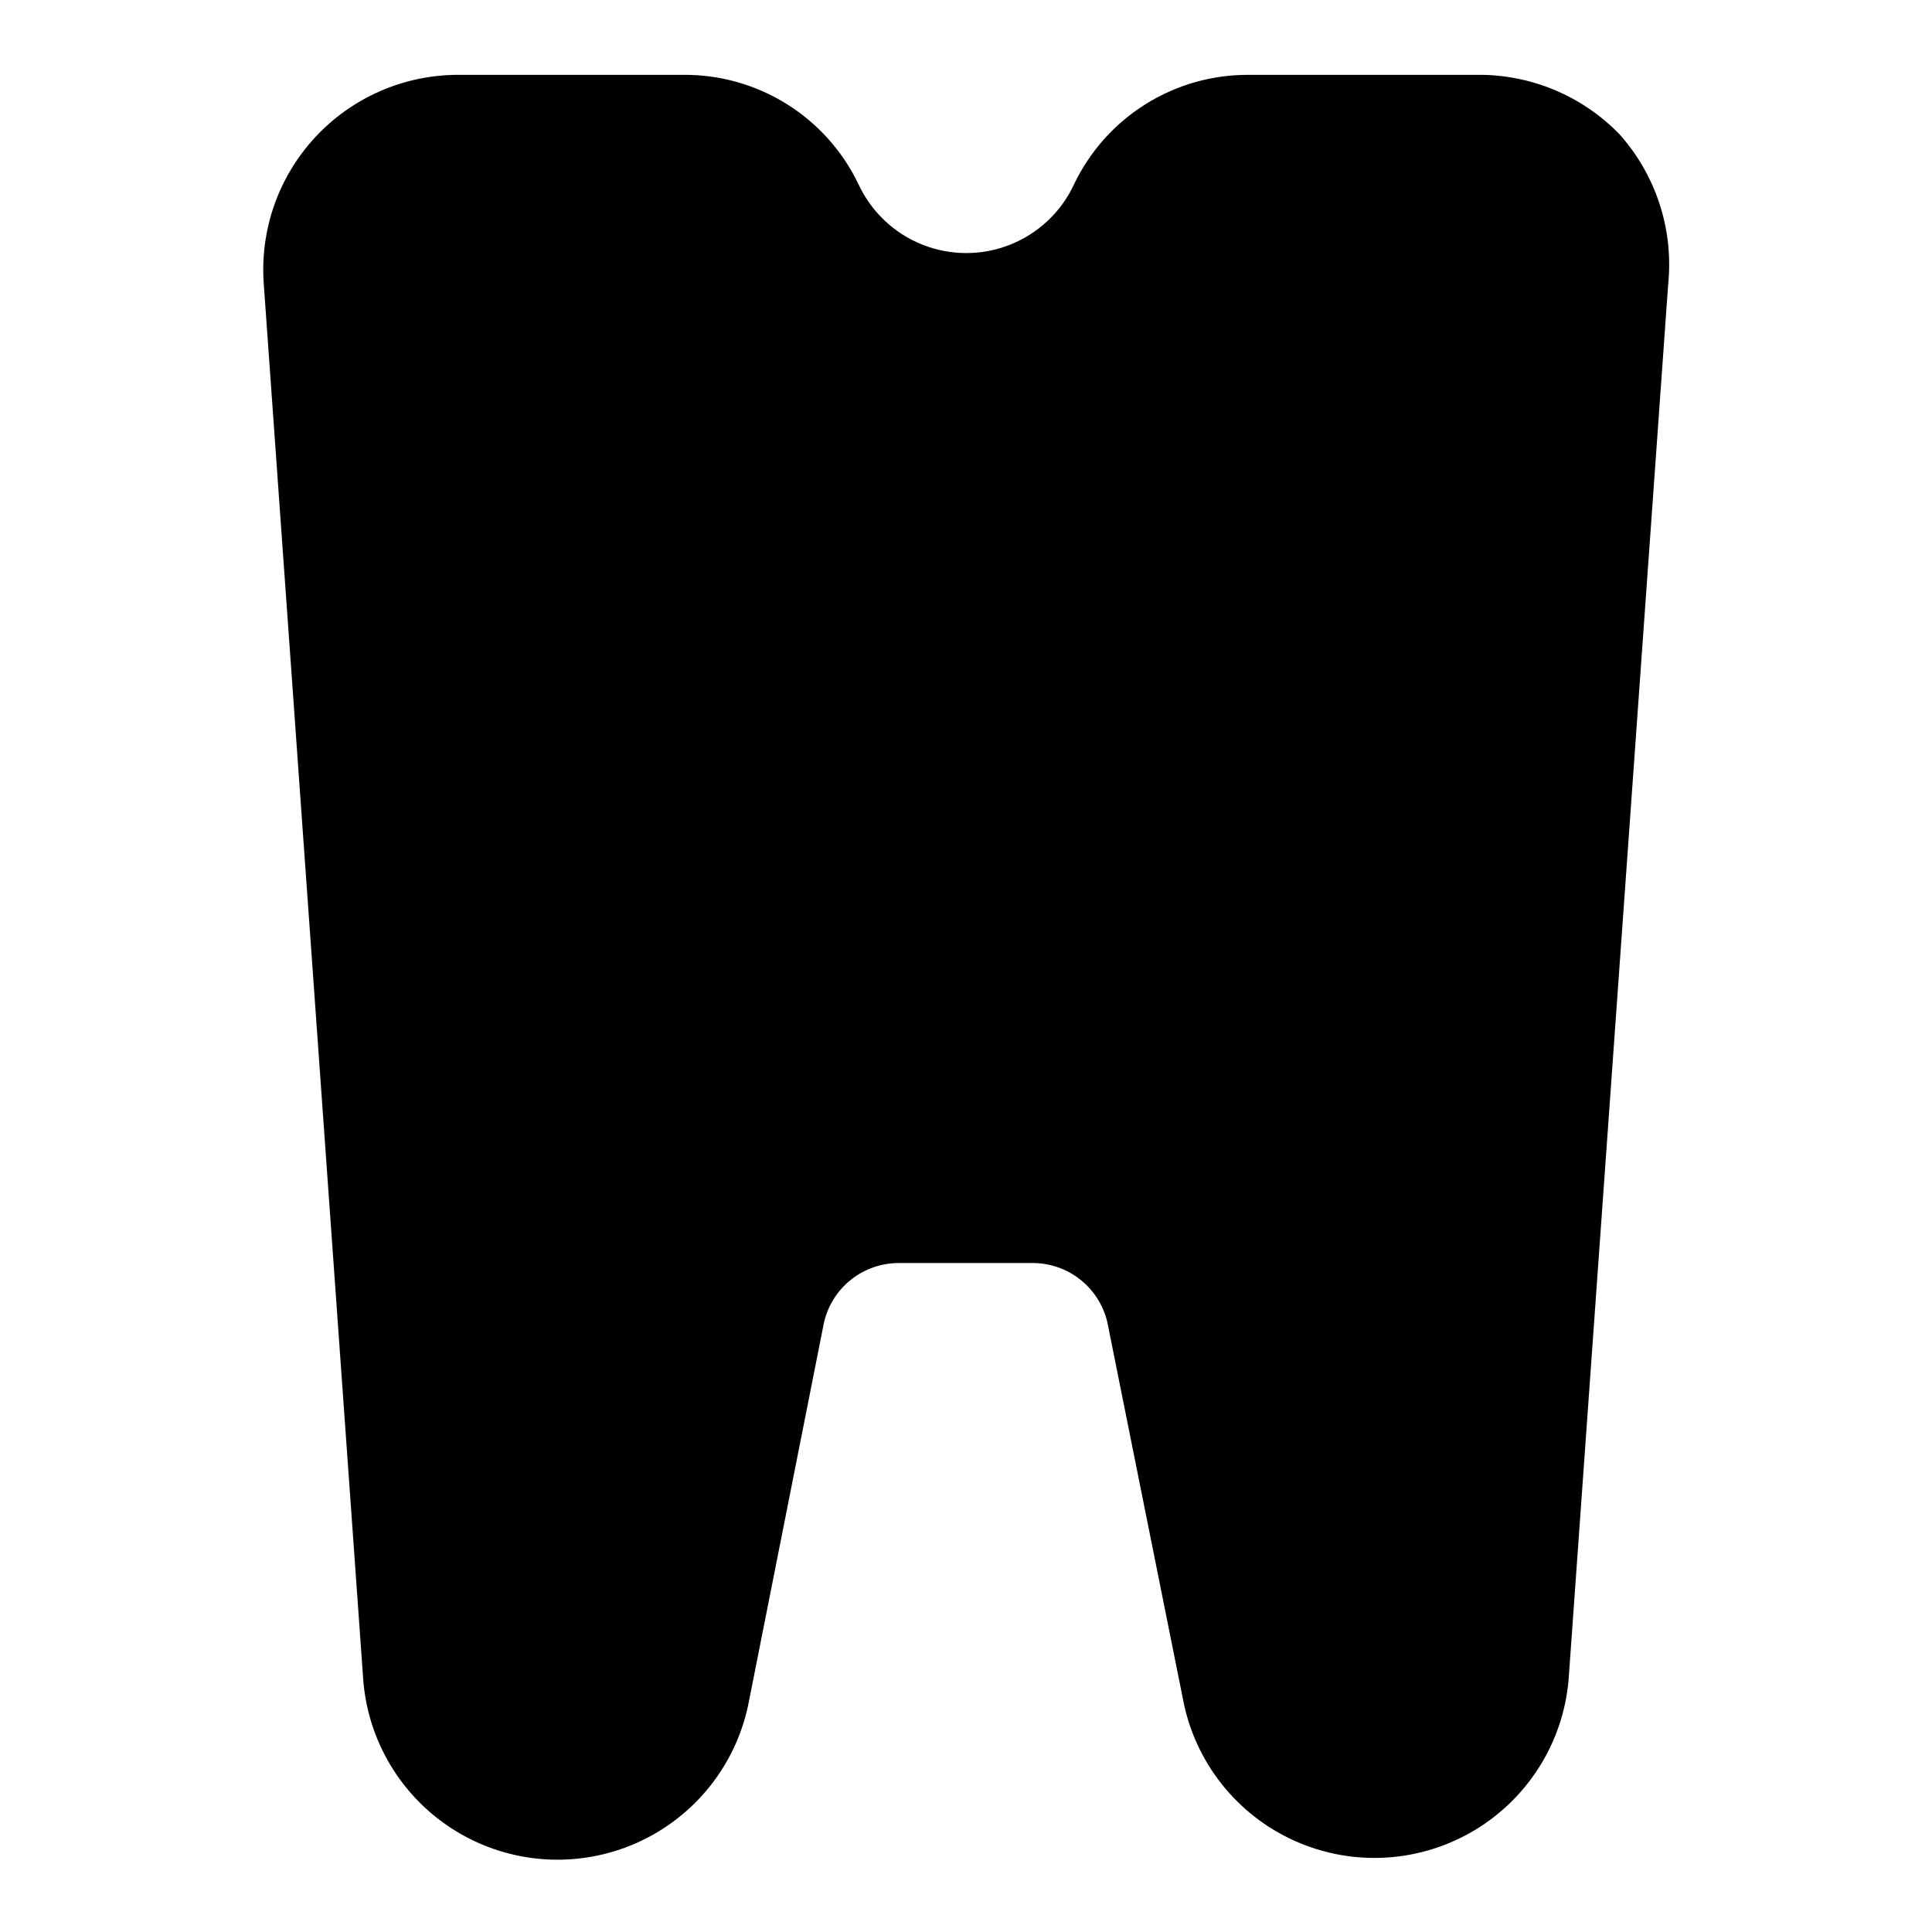 <?xml version="1.0" encoding="UTF-8"?>
<!-- Uploaded to: SVG Repo, www.svgrepo.com, Generator: SVG Repo Mixer Tools -->
<svg fill="#000000" width="800px" height="800px" version="1.1" viewBox="144 144 512 512" xmlns="http://www.w3.org/2000/svg">
 <path d="m573.18 179.58c-9.898-10.215-23.562-15.906-37.785-15.746h-60.457c-9.668-0.051-19.152 2.641-27.348 7.769-8.195 5.129-14.766 12.484-18.941 21.203-3.383 7.309-9.438 13.043-16.922 16.023s-15.824 2.981-23.305 0c-7.484-2.981-13.539-8.715-16.926-16.023-4.188-8.746-10.781-16.113-19.008-21.242-8.223-5.133-17.742-7.812-27.434-7.731h-59.672c-14.348 0.008-28.047 5.984-37.816 16.496-9.766 10.512-14.715 24.613-13.668 38.926l26.293 368.88c0.965 16.953 10.207 32.352 24.715 41.18 14.508 8.828 32.43 9.957 47.93 3.023 15.504-6.938 26.605-21.051 29.691-37.75l19.84-100.13c1.035-4.481 3.559-8.48 7.164-11.34 3.602-2.859 8.07-4.414 12.672-4.402h35.426c4.602-0.012 9.07 1.543 12.672 4.402 3.606 2.859 6.129 6.859 7.164 11.34l19.996 99.66c3.086 16.699 14.188 30.812 29.691 37.75 15.504 6.934 33.422 5.805 47.93-3.023 14.508-8.828 23.75-24.227 24.715-41.18l26.293-368.41c1.449-14.449-3.234-28.844-12.91-39.676z"/>
</svg>